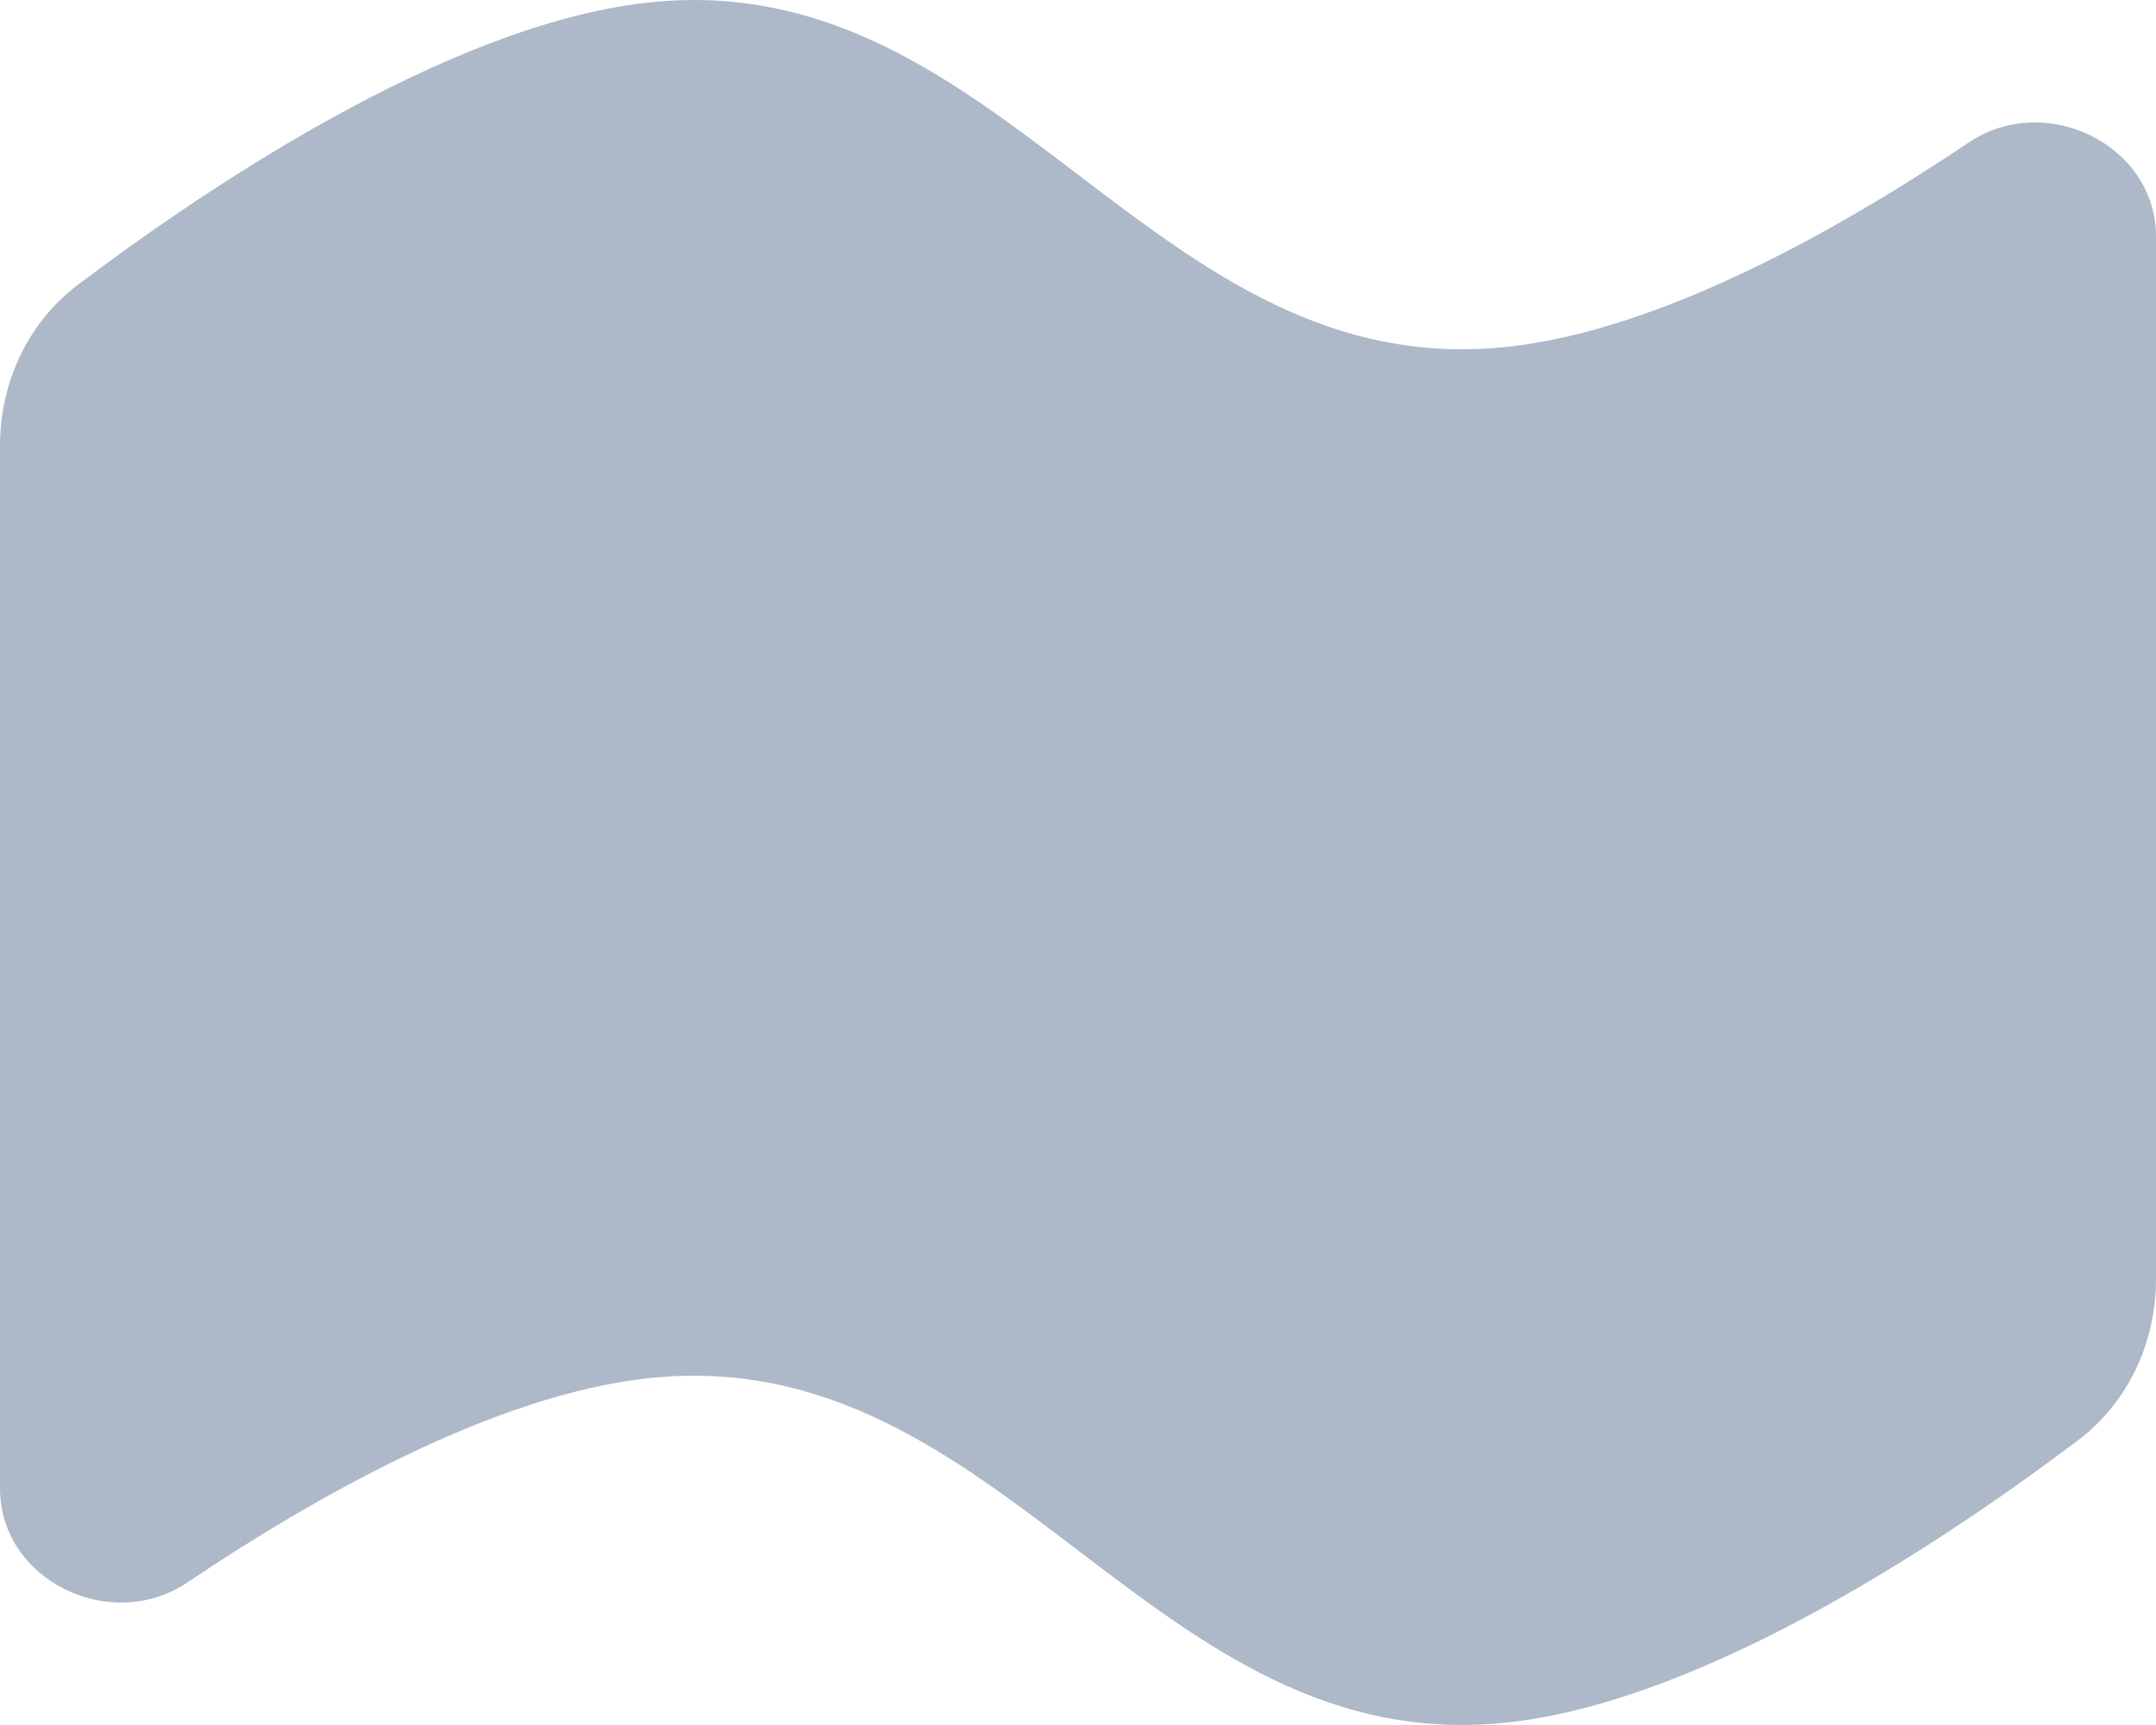 <svg width="20" height="16" viewBox="0 0 20 16" fill="none" xmlns="http://www.w3.org/2000/svg">
<g opacity="0.4">
<path d="M6 0.025C4.133 0.234 1.86 1.782 0.722 2.642C0.255 2.995 0 3.552 0 4.137V13.806C0 14.66 1.028 15.155 1.736 14.679C2.946 13.866 4.589 12.943 6 12.785C9.318 12.414 10.682 16.347 14 15.975C15.867 15.766 18.14 14.218 19.278 13.358C19.745 13.005 20 12.448 20 11.863V2.194C20 1.34 18.972 0.845 18.264 1.321C17.054 2.134 15.411 3.057 14 3.215C10.682 3.586 9.318 -0.347 6 0.025Z" fill="#334E79"/>
</g>
</svg>
